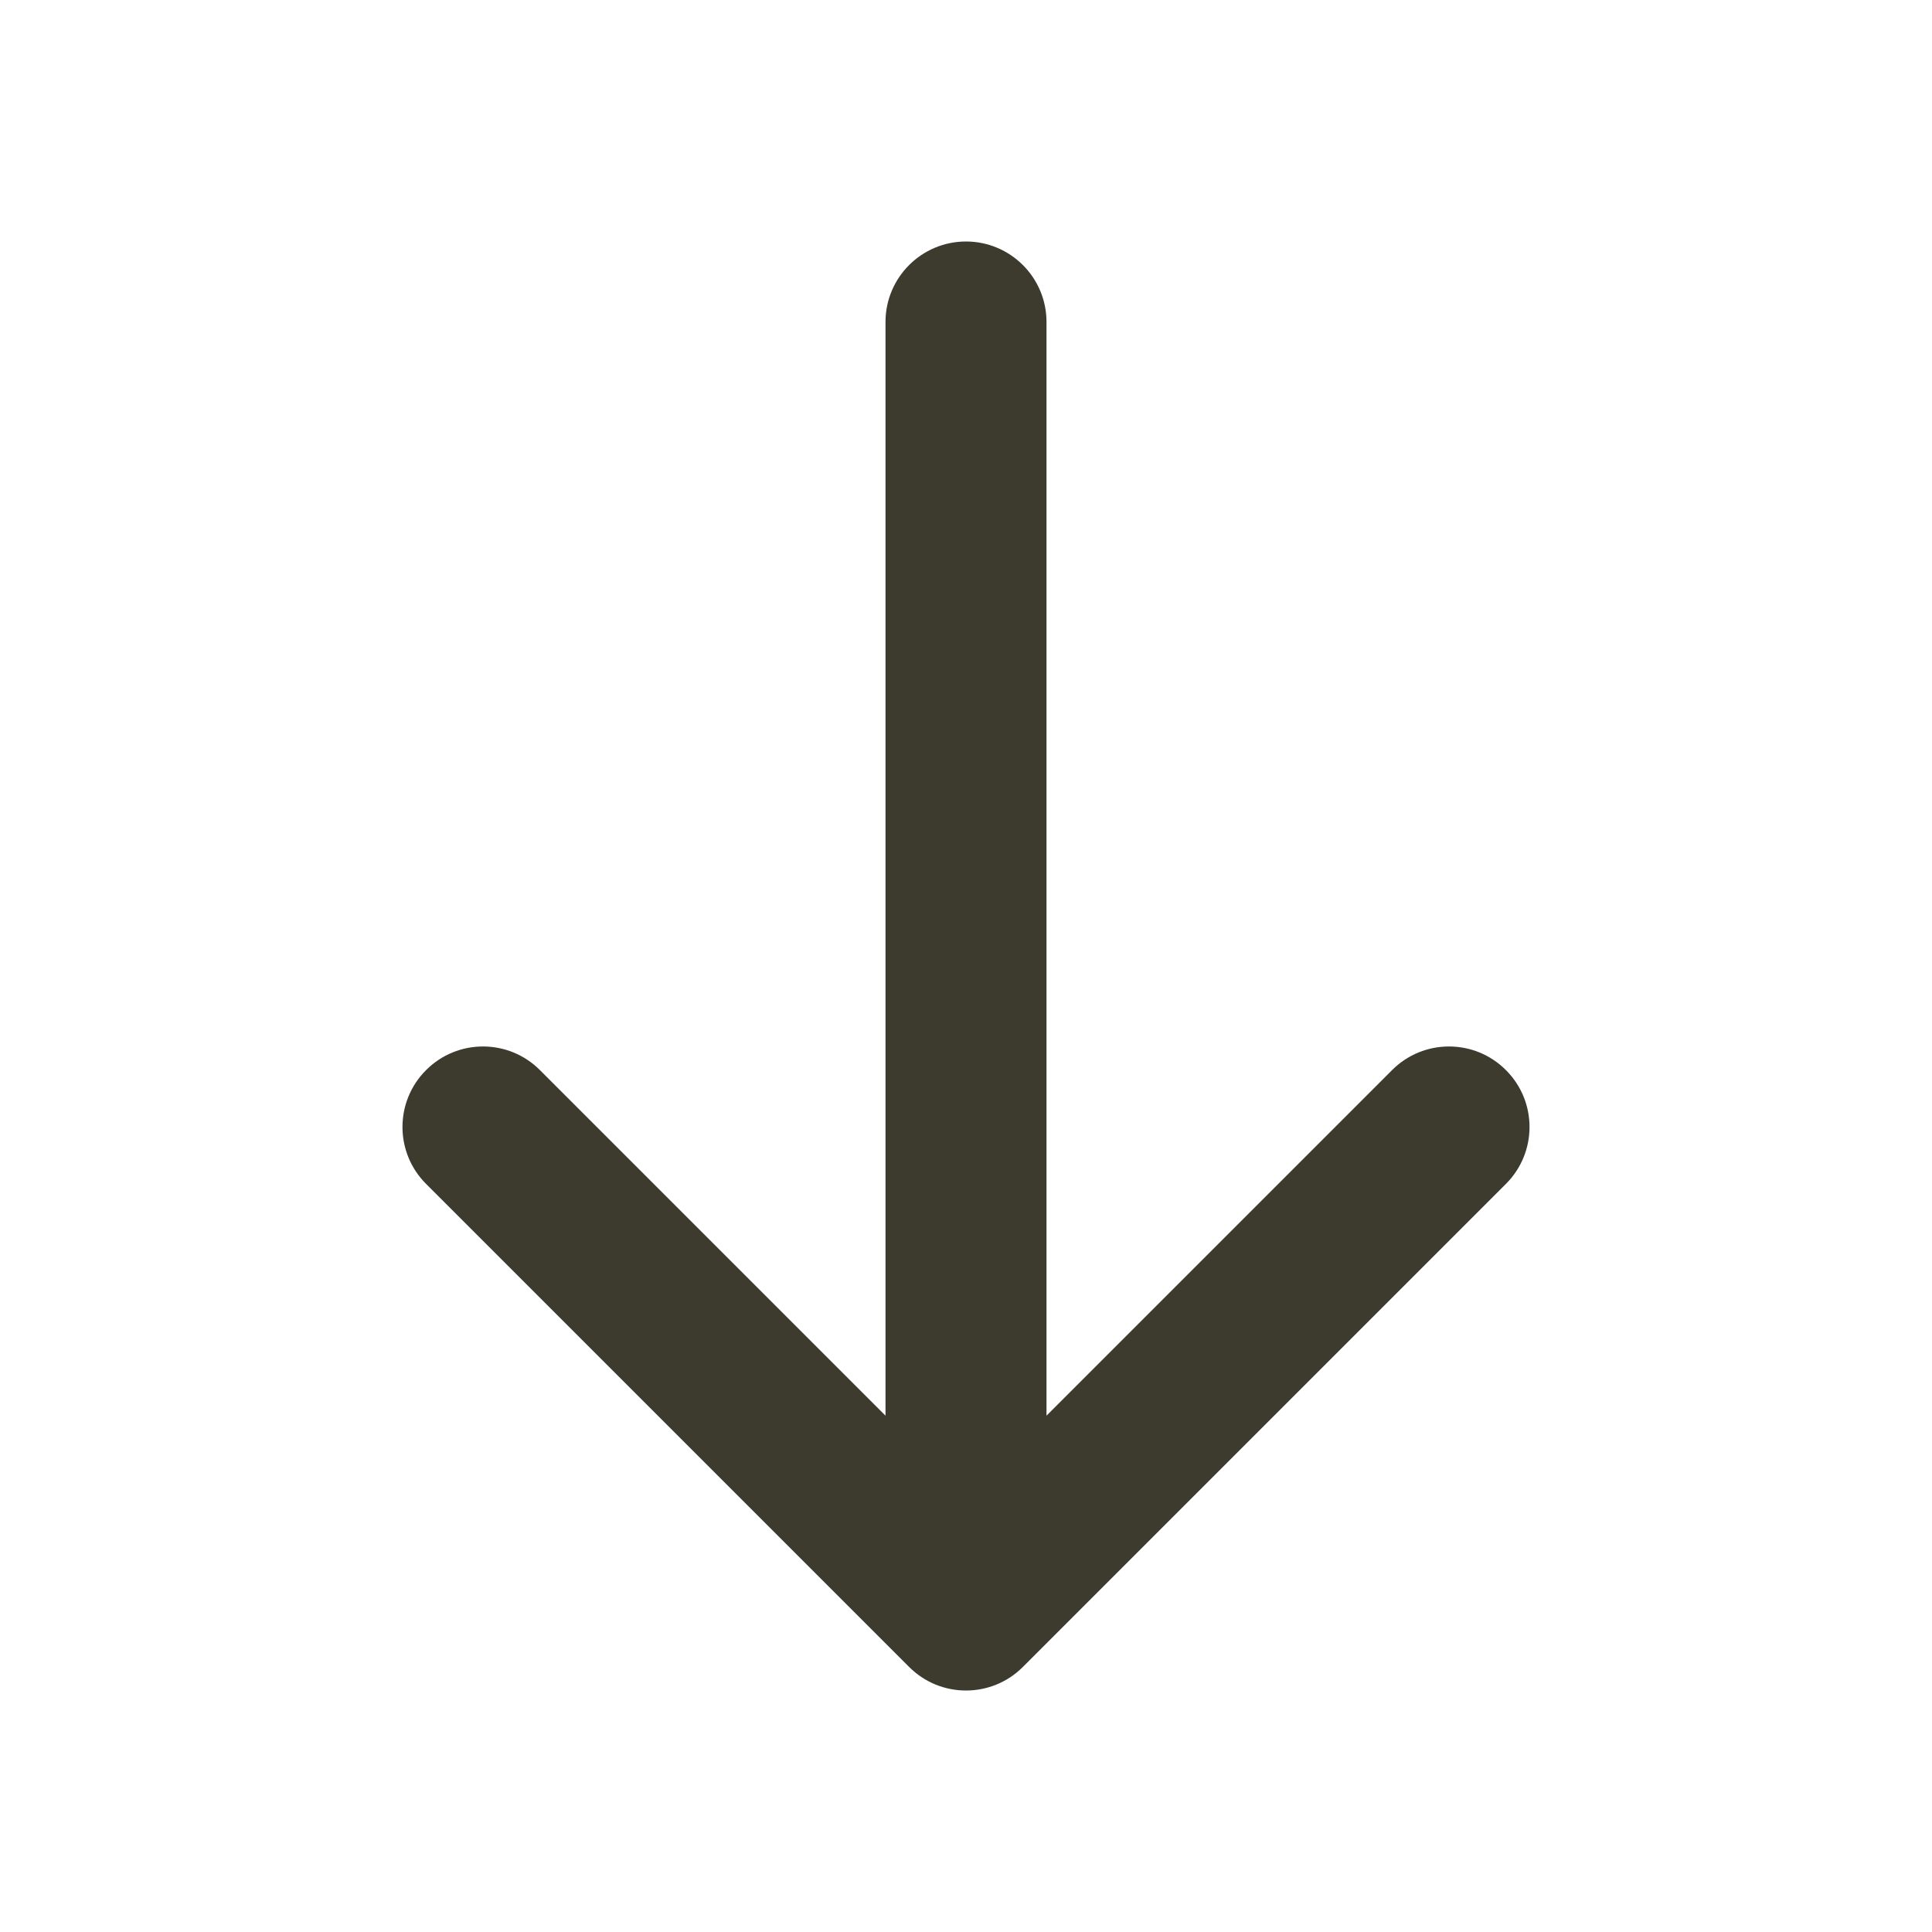 <svg width="24" height="24" viewBox="0 0 24 24" fill="none" xmlns="http://www.w3.org/2000/svg">
<path fill-rule="evenodd" clip-rule="evenodd" d="M5.293 13.293C5.683 12.902 6.317 12.902 6.707 13.293L11 17.586V4C11 3.448 11.448 3 12 3C12.552 3 13 3.448 13 4V17.586L17.293 13.293C17.683 12.902 18.317 12.902 18.707 13.293C19.098 13.683 19.098 14.317 18.707 14.707L12.707 20.707C12.317 21.098 11.683 21.098 11.293 20.707L5.293 14.707C4.902 14.317 4.902 13.683 5.293 13.293Z" fill="#3D3A2E"/>
</svg>
